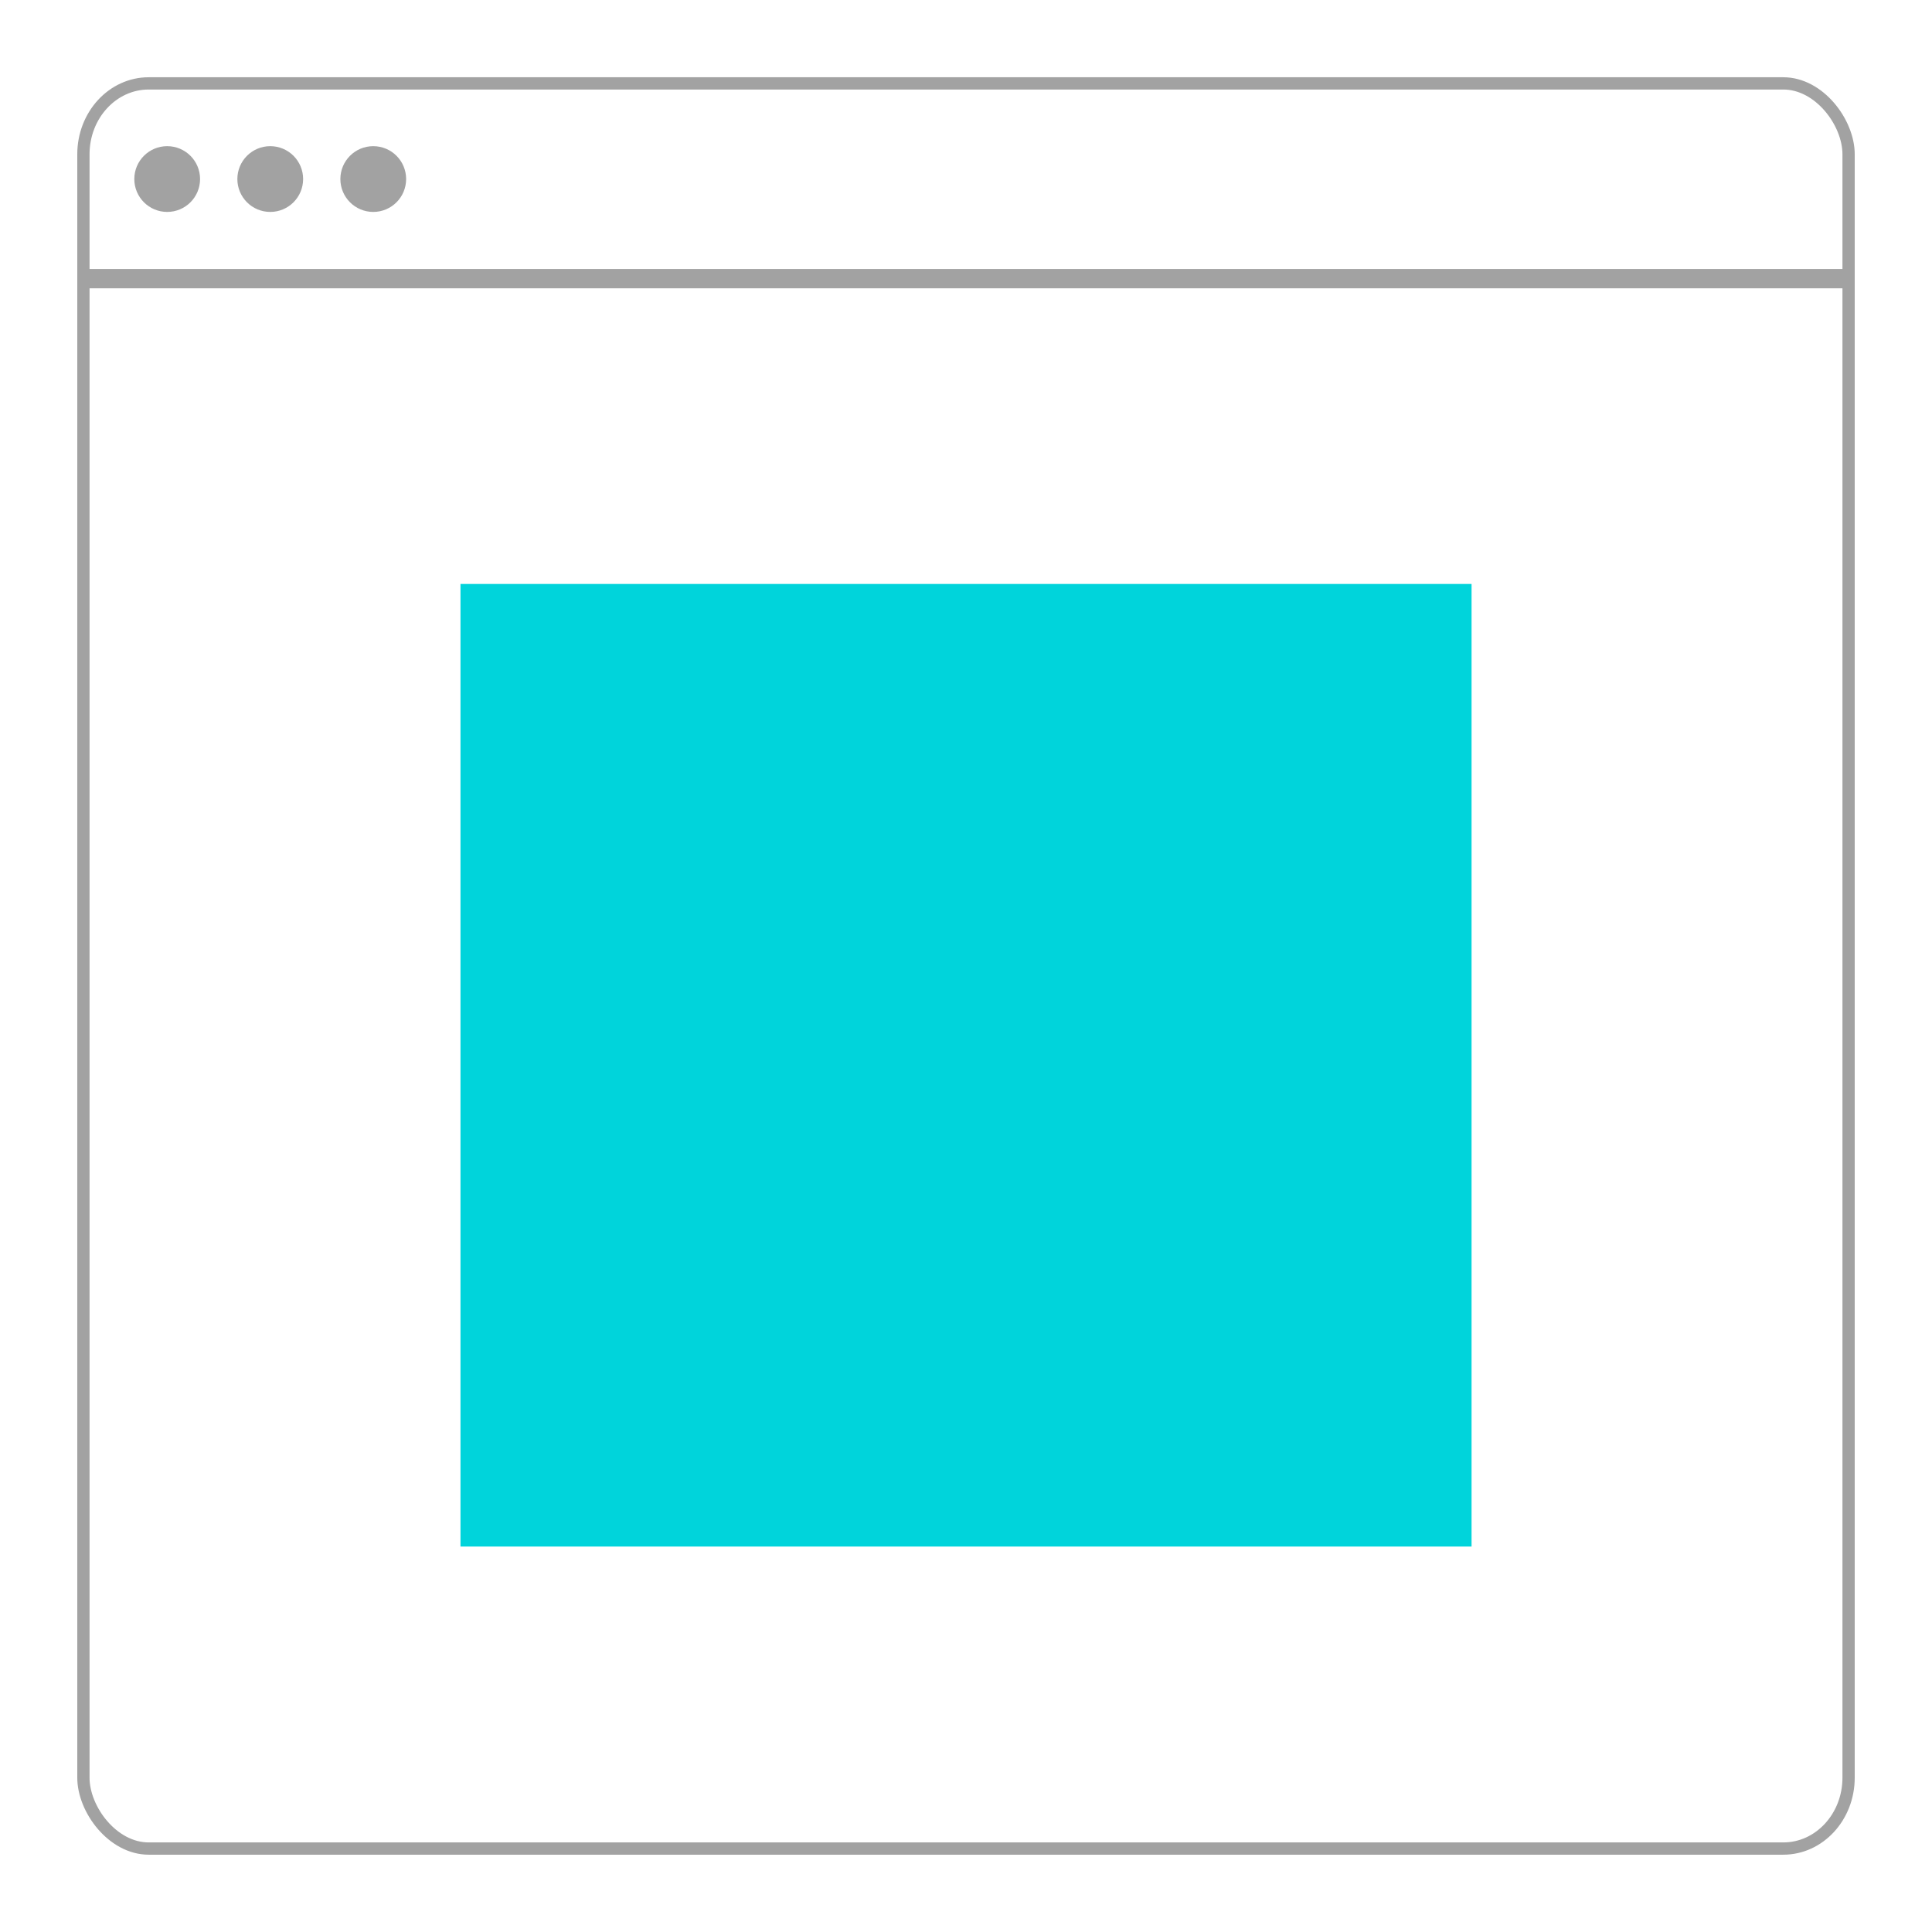 <?xml version="1.0" encoding="UTF-8" standalone="no"?>
<svg
   width="150"
   height="150"
   version="1.1"
   viewBox="0 0 39.687 39.688"
   id="svg5"
   xmlns="http://www.w3.org/2000/svg"
   xmlns:svg="http://www.w3.org/2000/svg">
  <defs
     id="defs5" />
  <rect
     x="1.713"
     y="1.713"
     width="36.261"
     height="36.261"
     rx="1.341"
     ry="1.456"
     fill="none"
     stroke="#d6d6d6"
     stroke-width=".252"
     style="paint-order:stroke markers fill;stroke:#a2a2a2;stroke-opacity:1"
     id="rect1" />
  <g
     fill-opacity="1"
     fill="#a2a2a2"
     fill-rule="evenodd"
     id="g4" />
  <rect
     x="9.459"
     y="11.996"
     width="20.77"
     height="19.774"
     fill="#00d4db"
     fill-rule="evenodd"
     style="stroke-width:1.233;paint-order:stroke markers fill"
     id="rect5" />
  <path
     style="fill:none;stroke:#a2a2a2;stroke-width:0.397;stroke-dasharray:none;stroke-opacity:1"
     d="m 1.717,5.724 c 36.158,0 36.158,0 36.158,0"
     id="path5" />
  <circle
     style="fill:#a2a2a2;fill-opacity:1;stroke:#a2a2a2;stroke-width:0.397;stroke-dasharray:none;stroke-opacity:1"
     id="path6"
     cx="3.434"
     cy="3.678"
     r="0.477" />
  <circle
     style="fill:#a2a2a2;fill-opacity:1;stroke:#a2a2a2;stroke-width:0.397;stroke-dasharray:none;stroke-opacity:1"
     id="circle6"
     cx="5.551"
     cy="3.678"
     r="0.477" />
  <circle
     style="fill:#a2a2a2;fill-opacity:1;stroke:#a2a2a2;stroke-width:0.397;stroke-dasharray:none;stroke-opacity:1"
     id="circle7"
     cx="7.667"
     cy="3.678"
     r="0.477" />
</svg>
